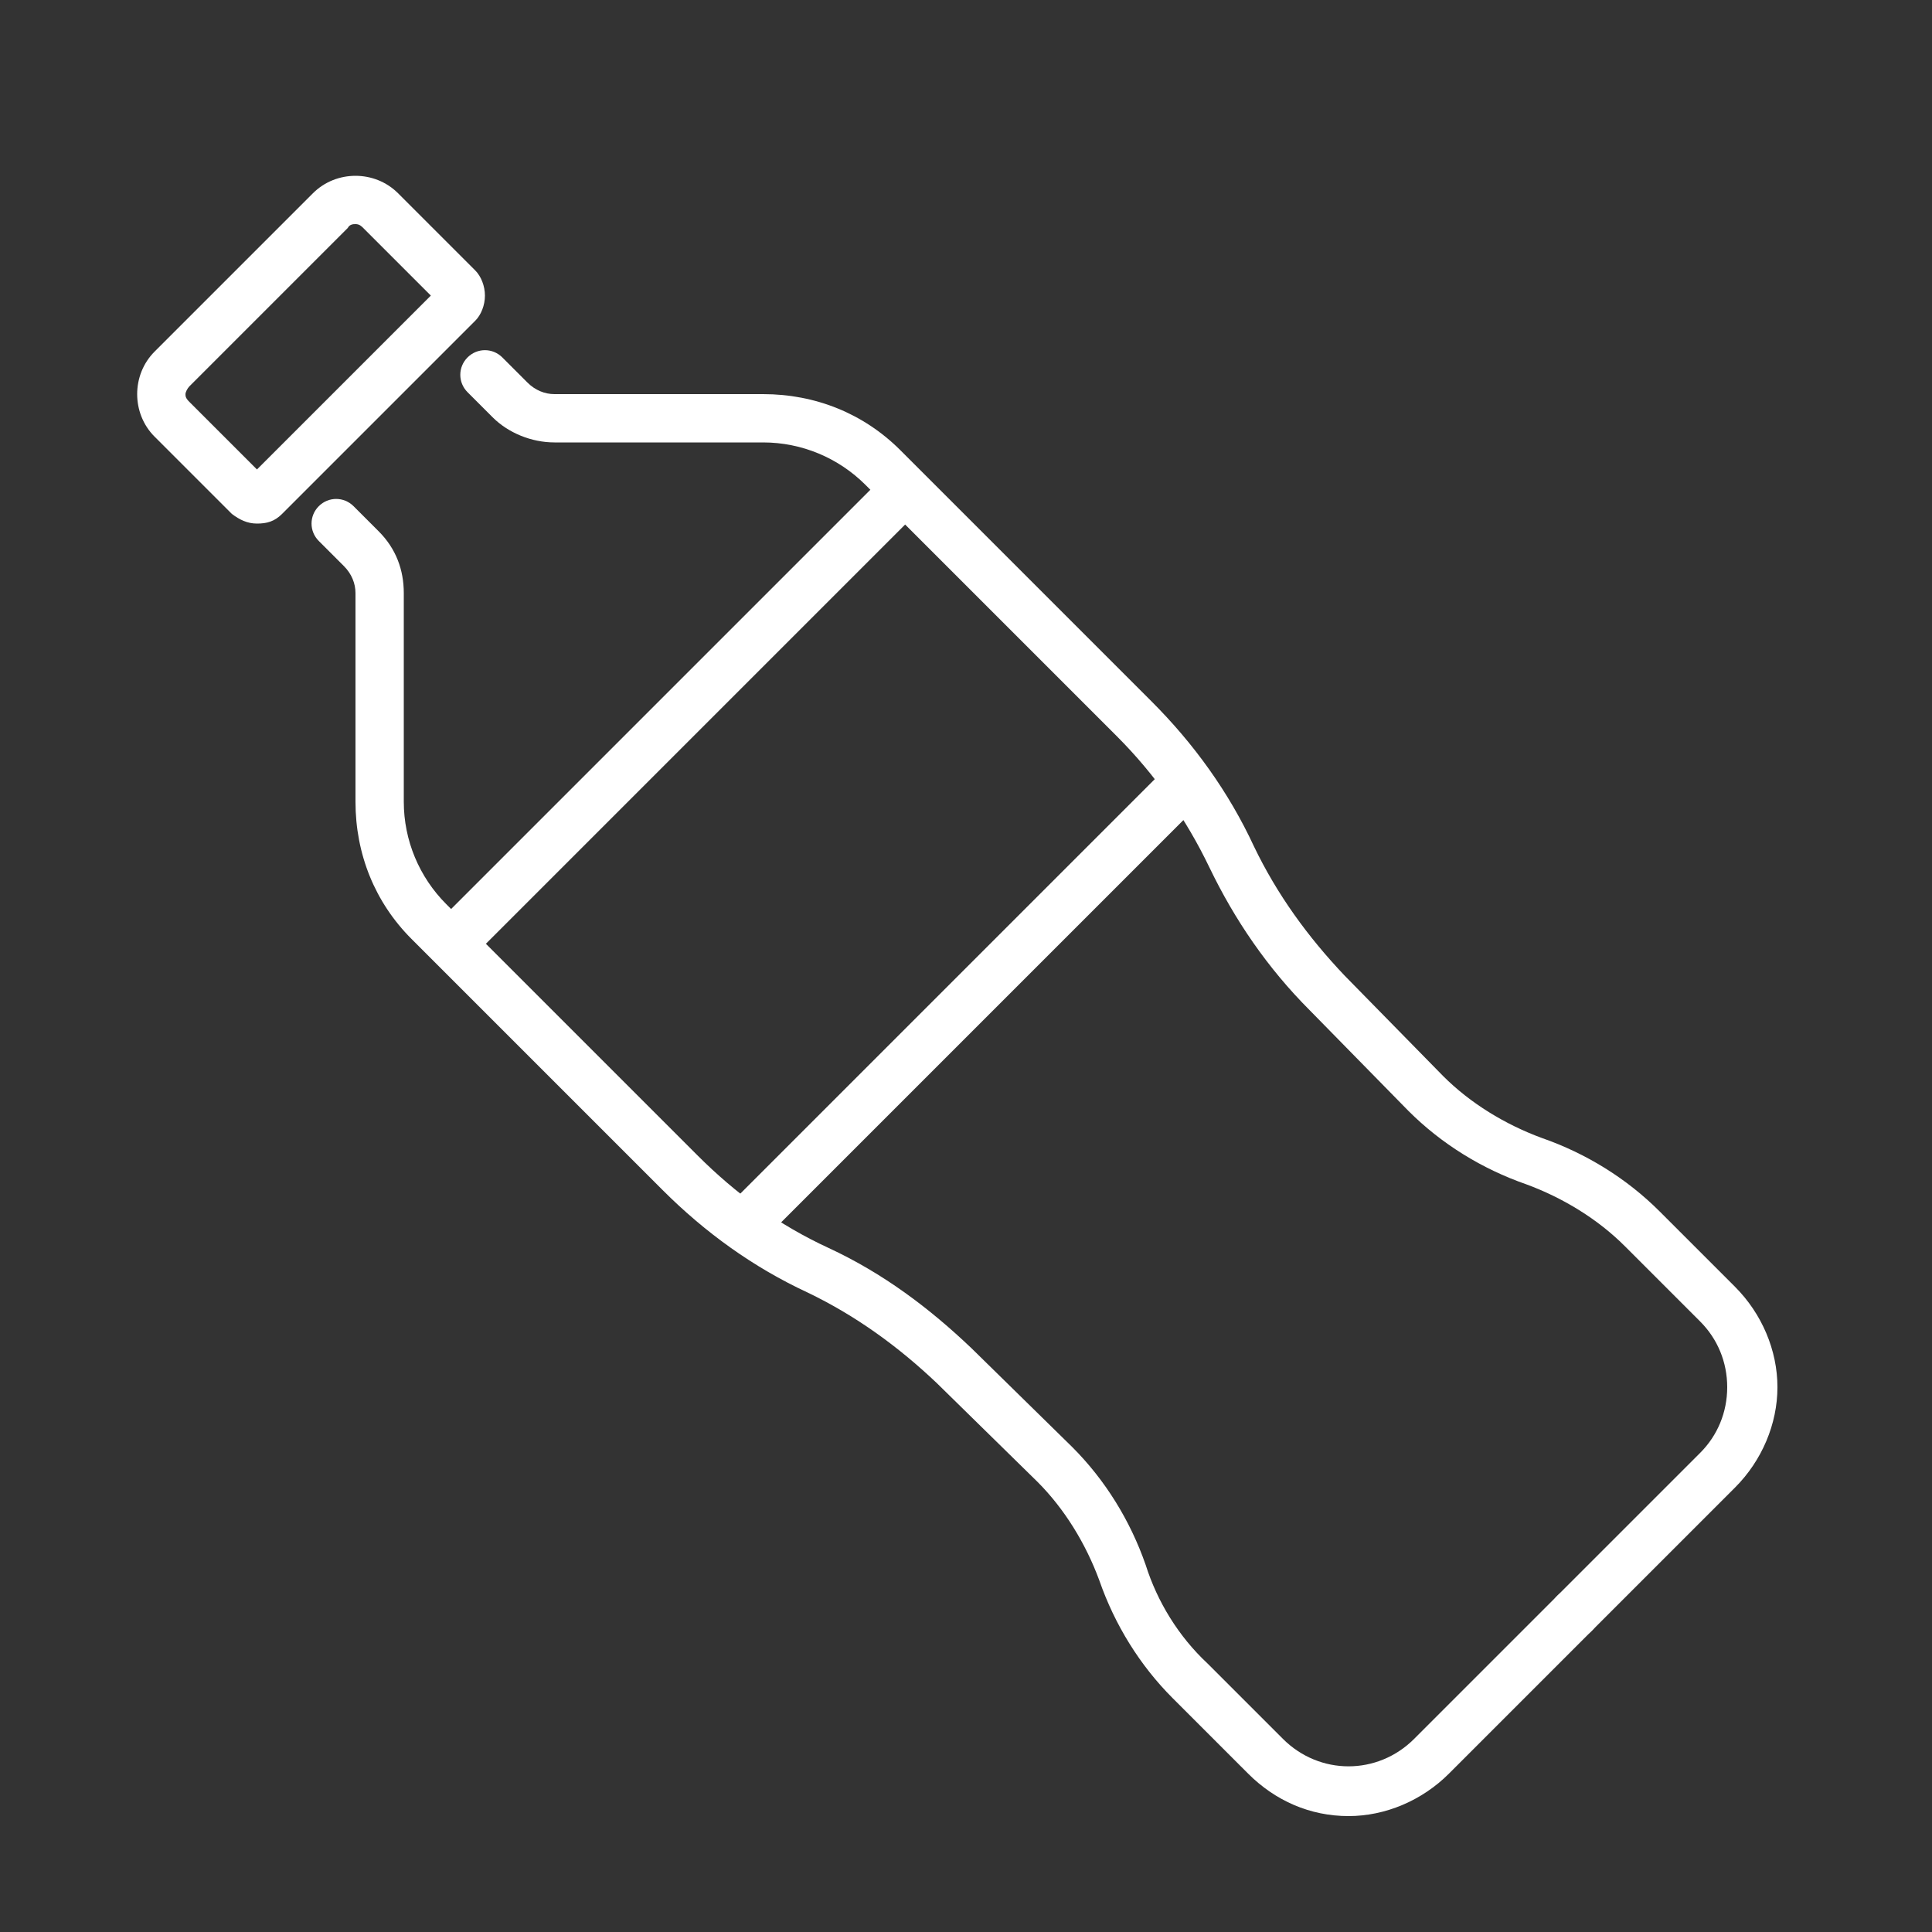 <?xml version="1.0" encoding="UTF-8"?>
<svg xmlns="http://www.w3.org/2000/svg" version="1.1" viewBox="0 0 100 100">
  <rect x="0" y="0" width="100" height="100" fill="#333333" stroke="none"/>
  <defs>
    <style>
      .cls-1 {
        fill: #fff;
      }
    </style>
  </defs>
  <!-- Generator: Adobe Illustrator 28.7.1, SVG Export Plug-In . SVG Version: 1.2.0 Build 142)  -->
  <g>
    <g id="Ebene_1">
      <g>
        <path class="cls-1" d="M69.8,94c-2,0-3.8-.8-5.2-2.2l-3.9-3.9c-1.7-1.7-3-3.8-3.8-6.1-.7-1.9-1.8-3.7-3.2-5.1l-5.2-5.1c-2-1.9-4.2-3.5-6.7-4.7-2.8-1.3-5.3-3.1-7.5-5.3l-13-13c-1.9-1.9-2.9-4.4-2.9-7.1v-10.8c0-.5-.2-1-.6-1.4l-1.3-1.3c-.5-.5-.5-1.3,0-1.8.5-.5,1.3-.5,1.8,0l1.3,1.3c.9.9,1.3,2,1.3,3.2v10.8c0,2,.8,3.9,2.2,5.3l13,13c2,2,4.2,3.6,6.8,4.8,2.8,1.3,5.2,3.1,7.4,5.2l5.2,5.1c1.7,1.7,3,3.8,3.8,6.1.6,1.9,1.7,3.7,3.2,5.1l3.9,3.9c1.9,1.9,4.9,1.9,6.8,0l7.4-7.4c.5-.5,1.3-.5,1.8,0,.5.5.5,1.3,0,1.8l-7.4,7.4c-1.4,1.4-3.3,2.2-5.2,2.2Z"/>
        <path class="cls-1" d="M13.3,27.1c-.5,0-.9-.2-1.3-.5l-4-4c-.6-.6-.9-1.4-.9-2.2s.3-1.6.9-2.2l8.2-8.2c1.2-1.2,3.2-1.2,4.4,0l4,4c.3.3.5.8.5,1.3s-.2,1-.5,1.3l-10,10c-.4.4-.8.5-1.3.5ZM18.4,11.6c-.1,0-.3,0-.4.2l-8.2,8.2c-.1.1-.2.3-.2.4s0,.2.2.4l3.5,3.5,9-9-3.5-3.5c-.1-.1-.2-.2-.4-.2Z"/>
        <path class="cls-1" d="M81.5,84.8c-.3,0-.7-.1-.9-.4-.5-.5-.5-1.3,0-1.8l7.4-7.4c.9-.9,1.4-2.1,1.4-3.4s-.5-2.5-1.4-3.4l-3.9-3.9c-1.4-1.4-3.2-2.5-5.1-3.2-2.3-.8-4.4-2.1-6.1-3.8l-5.1-5.2c-2.2-2.2-3.9-4.7-5.2-7.4-1.2-2.5-2.8-4.8-4.8-6.8l-13-13c-1.4-1.4-3.3-2.2-5.3-2.2h-10.8c-1.2,0-2.4-.5-3.2-1.3l-1.3-1.3c-.5-.5-.5-1.3,0-1.8.5-.5,1.3-.5,1.8,0l1.3,1.3c.4.4.9.6,1.4.6h10.8c2.7,0,5.2,1,7.1,2.9l13,13c2.2,2.2,4,4.7,5.3,7.5,1.2,2.5,2.8,4.7,4.7,6.7l5.1,5.2c1.4,1.4,3.2,2.5,5.1,3.2,2.3.8,4.4,2.1,6.1,3.8l3.9,3.9c1.4,1.4,2.2,3.3,2.2,5.2s-.8,3.8-2.2,5.2l-7.4,7.4c-.3.3-.6.4-.9.4Z"/>
        <path class="cls-1" d="M23.4,50.1c-.3,0-.7-.1-.9-.4-.5-.5-.5-1.3,0-1.8l23.4-23.4c.5-.5,1.3-.5,1.8,0,.5.5.5,1.3,0,1.8l-23.4,23.4c-.3.3-.6.4-.9.4Z"/>
        <path class="cls-1" d="M38.8,64.4c-.3,0-.7-.1-.9-.4-.5-.5-.5-1.3,0-1.8l22.3-22.3c.5-.5,1.3-.5,1.8,0,.5.5.5,1.3,0,1.8l-22.3,22.3c-.3.3-.6.4-.9.4Z"/>
      </g>
    </g>
  </g>
</svg>